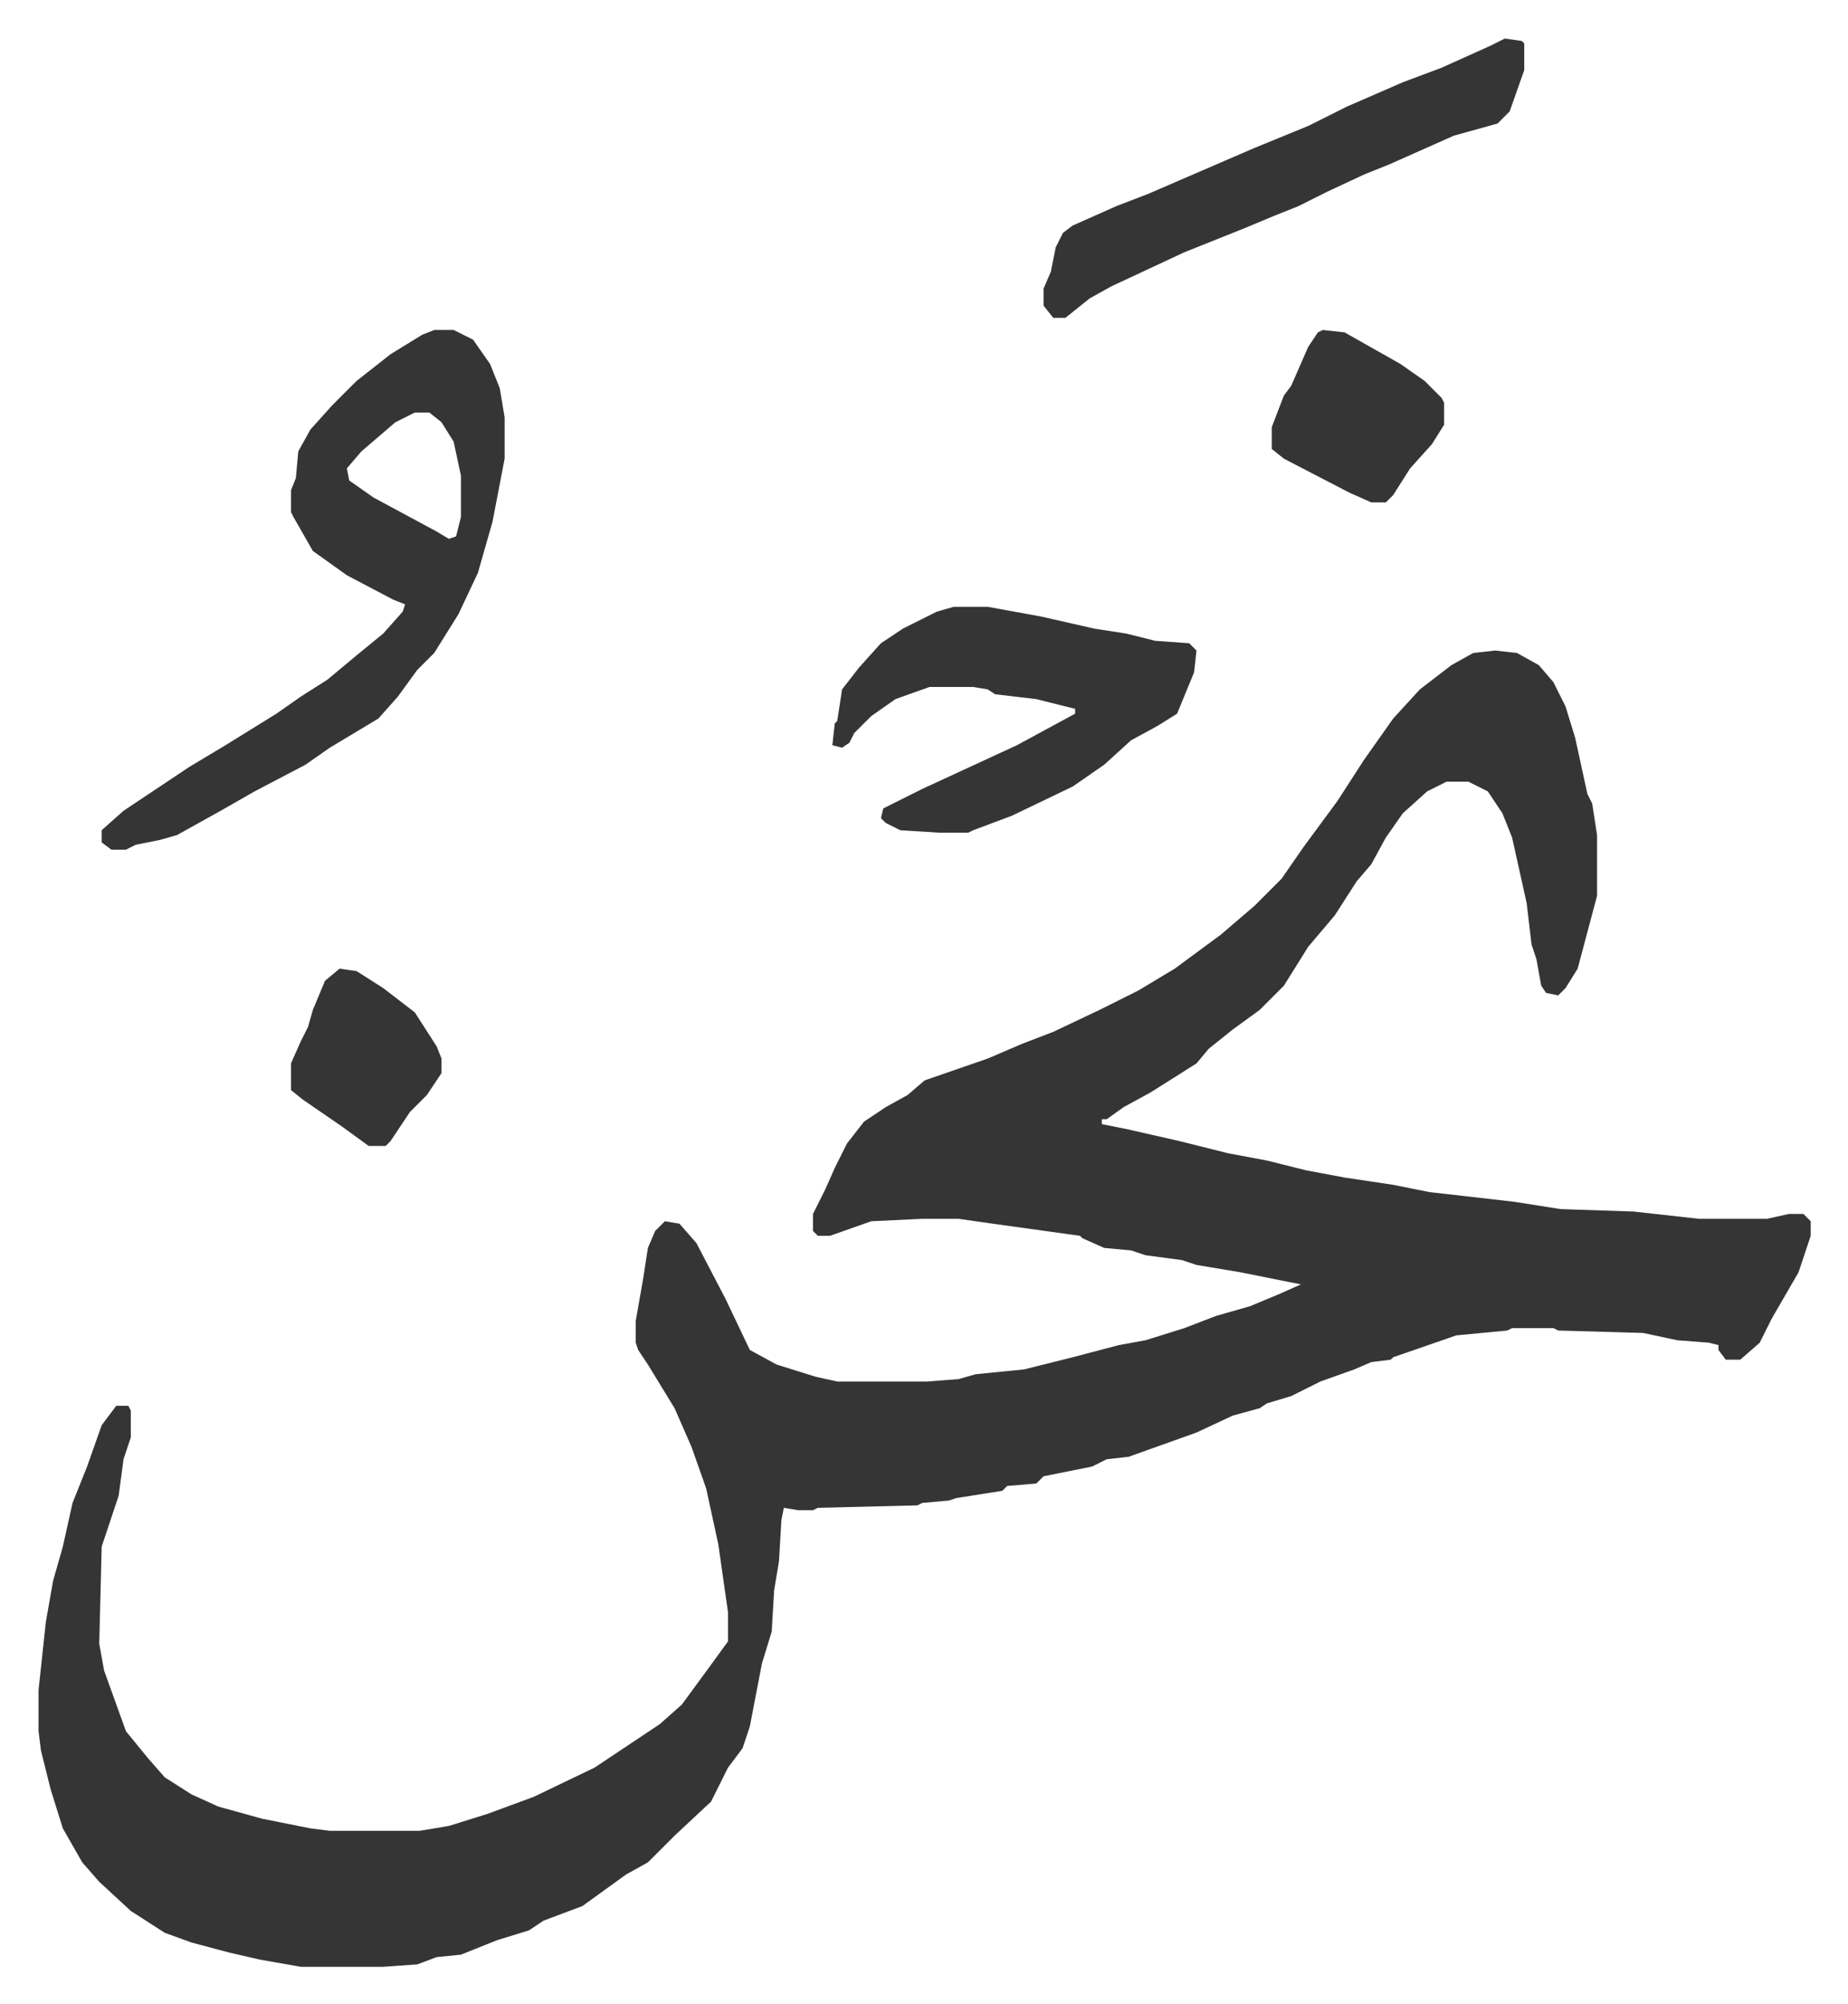 <svg xmlns="http://www.w3.org/2000/svg" role="img" viewBox="-15.87 361.13 761.24 825.24"><path fill="#353535" id="rule_normal" d="M600 629l9 1 9 5 6 7 5 10 4 13 5 23 2 4 2 13v25l-8 30-5 8-3 3-5-1-2-3-2-11-2-6-2-17-6-27-4-10-6-9-8-4h-9l-8 4-10 9-7 10-6 11-6 7-9 14-11 13-10 16-10 10-11 8-10 8-5 6-19 12-11 6-7 5h-2v2l10 2 22 5 20 5 16 3 16 4 16 3 20 3 15 3 35 4 19 3 30 1 27 3h28l9-2h6l3 3v6l-5 15-11 19-5 10-8 7h-6l-3-4v-2l-4-1-13-1-14-3-35-1-2-1h-17l-2 1-21 2-26 9-1 1-8 1-7 3-14 5-12 6-10 3-3 2-11 3-15 7-14 5-14 5-9 1-6 3-20 4-3 3-12 1-2 2-19 3-3 1-11 1-2 1-41 1-2 1h-6l-6-1-1 5-1 17-2 12-1 17-4 13-5 26-3 9-6 8-7 14-15 14-11 11-9 5-18 13-16 6-6 4-13 4-15 6-10 1-8 3-14 1h-34l-17-3-13-3-15-4-11-4-14-9-13-12-7-8-8-14-5-16-4-16-1-8v-17l3-28 3-17 4-14 4-18 6-15 6-17 6-8h5l1 2v11l-3 9-2 15-7 21-1 40 2 11 9 25 9 11 7 8 11 7 11 5 18 5 20 4 8 1h37l12-2 16-5 19-7 25-12 15-10 12-8 9-8 11-15 8-11v-12l-4-28-5-23-6-17-7-16-11-18-4-6-1-3v-9l3-17 2-13 3-7 4-4 6 1 7 8 12 23 10 21 11 6 16 5 9 2h37l13-1 7-2 20-2 20-5 19-5 11-2 16-5 13-5 14-4 12-5 9-4-25-5-18-3-6-2-15-2-6-2-11-1-9-4-1-1-36-5-14-2h-15l-21 1-17 6h-5l-2-2v-7l5-10 4-9 5-10 7-9 9-6 9-5 7-6 26-9 14-6 13-5 19-9 16-8 15-9 19-14 14-12 11-11 9-13 14-19 11-17 12-17 11-12 13-10 9-5zM163 497h8l8 4 7 10 4 10 2 12v17l-5 26-6 21-8 17-10 16-7 7-8 11-8 9-20 12-10 7-21 11-14 8-18 10-7 2-10 2-4 2h-6l-4-3v-5l9-8 27-18 15-9 21-13 10-7 11-7 12-10 11-9 8-9 1-3-5-2-19-10-14-10-8-14-1-2v-9l2-5 1-11 5-9 9-10 10-10 14-11 13-8zm-8 34l-8 4-14 12-6 7 1 5 10 7 26 14 5 3 3-1 2-8v-17l-3-14-5-8-5-4zm222 80h14l22 4 22 5 13 2 12 3 14 1 3 3-1 9-7 17-8 5-11 6-11 10-13 9-25 12-16 6-2 1h-12l-16-1-6-3-2-2 1-4 16-8 39-18 24-13v-2l-16-4-17-2-3-2-6-1h-18l-14 5-10 7-7 7-2 4-3 2-4-1 1-9 1-1 2-13 7-9 9-10 9-6 14-7zm227-234l7 1 1 1v11l-6 17-5 5-18 5-27 12-10 4-15 7-12 6-10 4-12 5-25 10-30 14-9 5-10 8h-5l-4-5v-7l3-7 2-10 3-6 4-3 18-8 13-5 44-19 22-9 16-8 23-10 16-6 20-9zm-75 120l9 1 23 13 10 7 7 7 1 2v9l-5 8-9 10-7 11-3 3h-6l-9-4-27-14-5-4v-9l5-13 3-4 7-16 4-6zM124 760l7 1 11 7 13 10 9 14 2 5v6l-6 9-7 7-8 12-2 2h-7l-11-8-16-11-5-4v-11l4-9 3-6 2-7 5-12z"/></svg>
